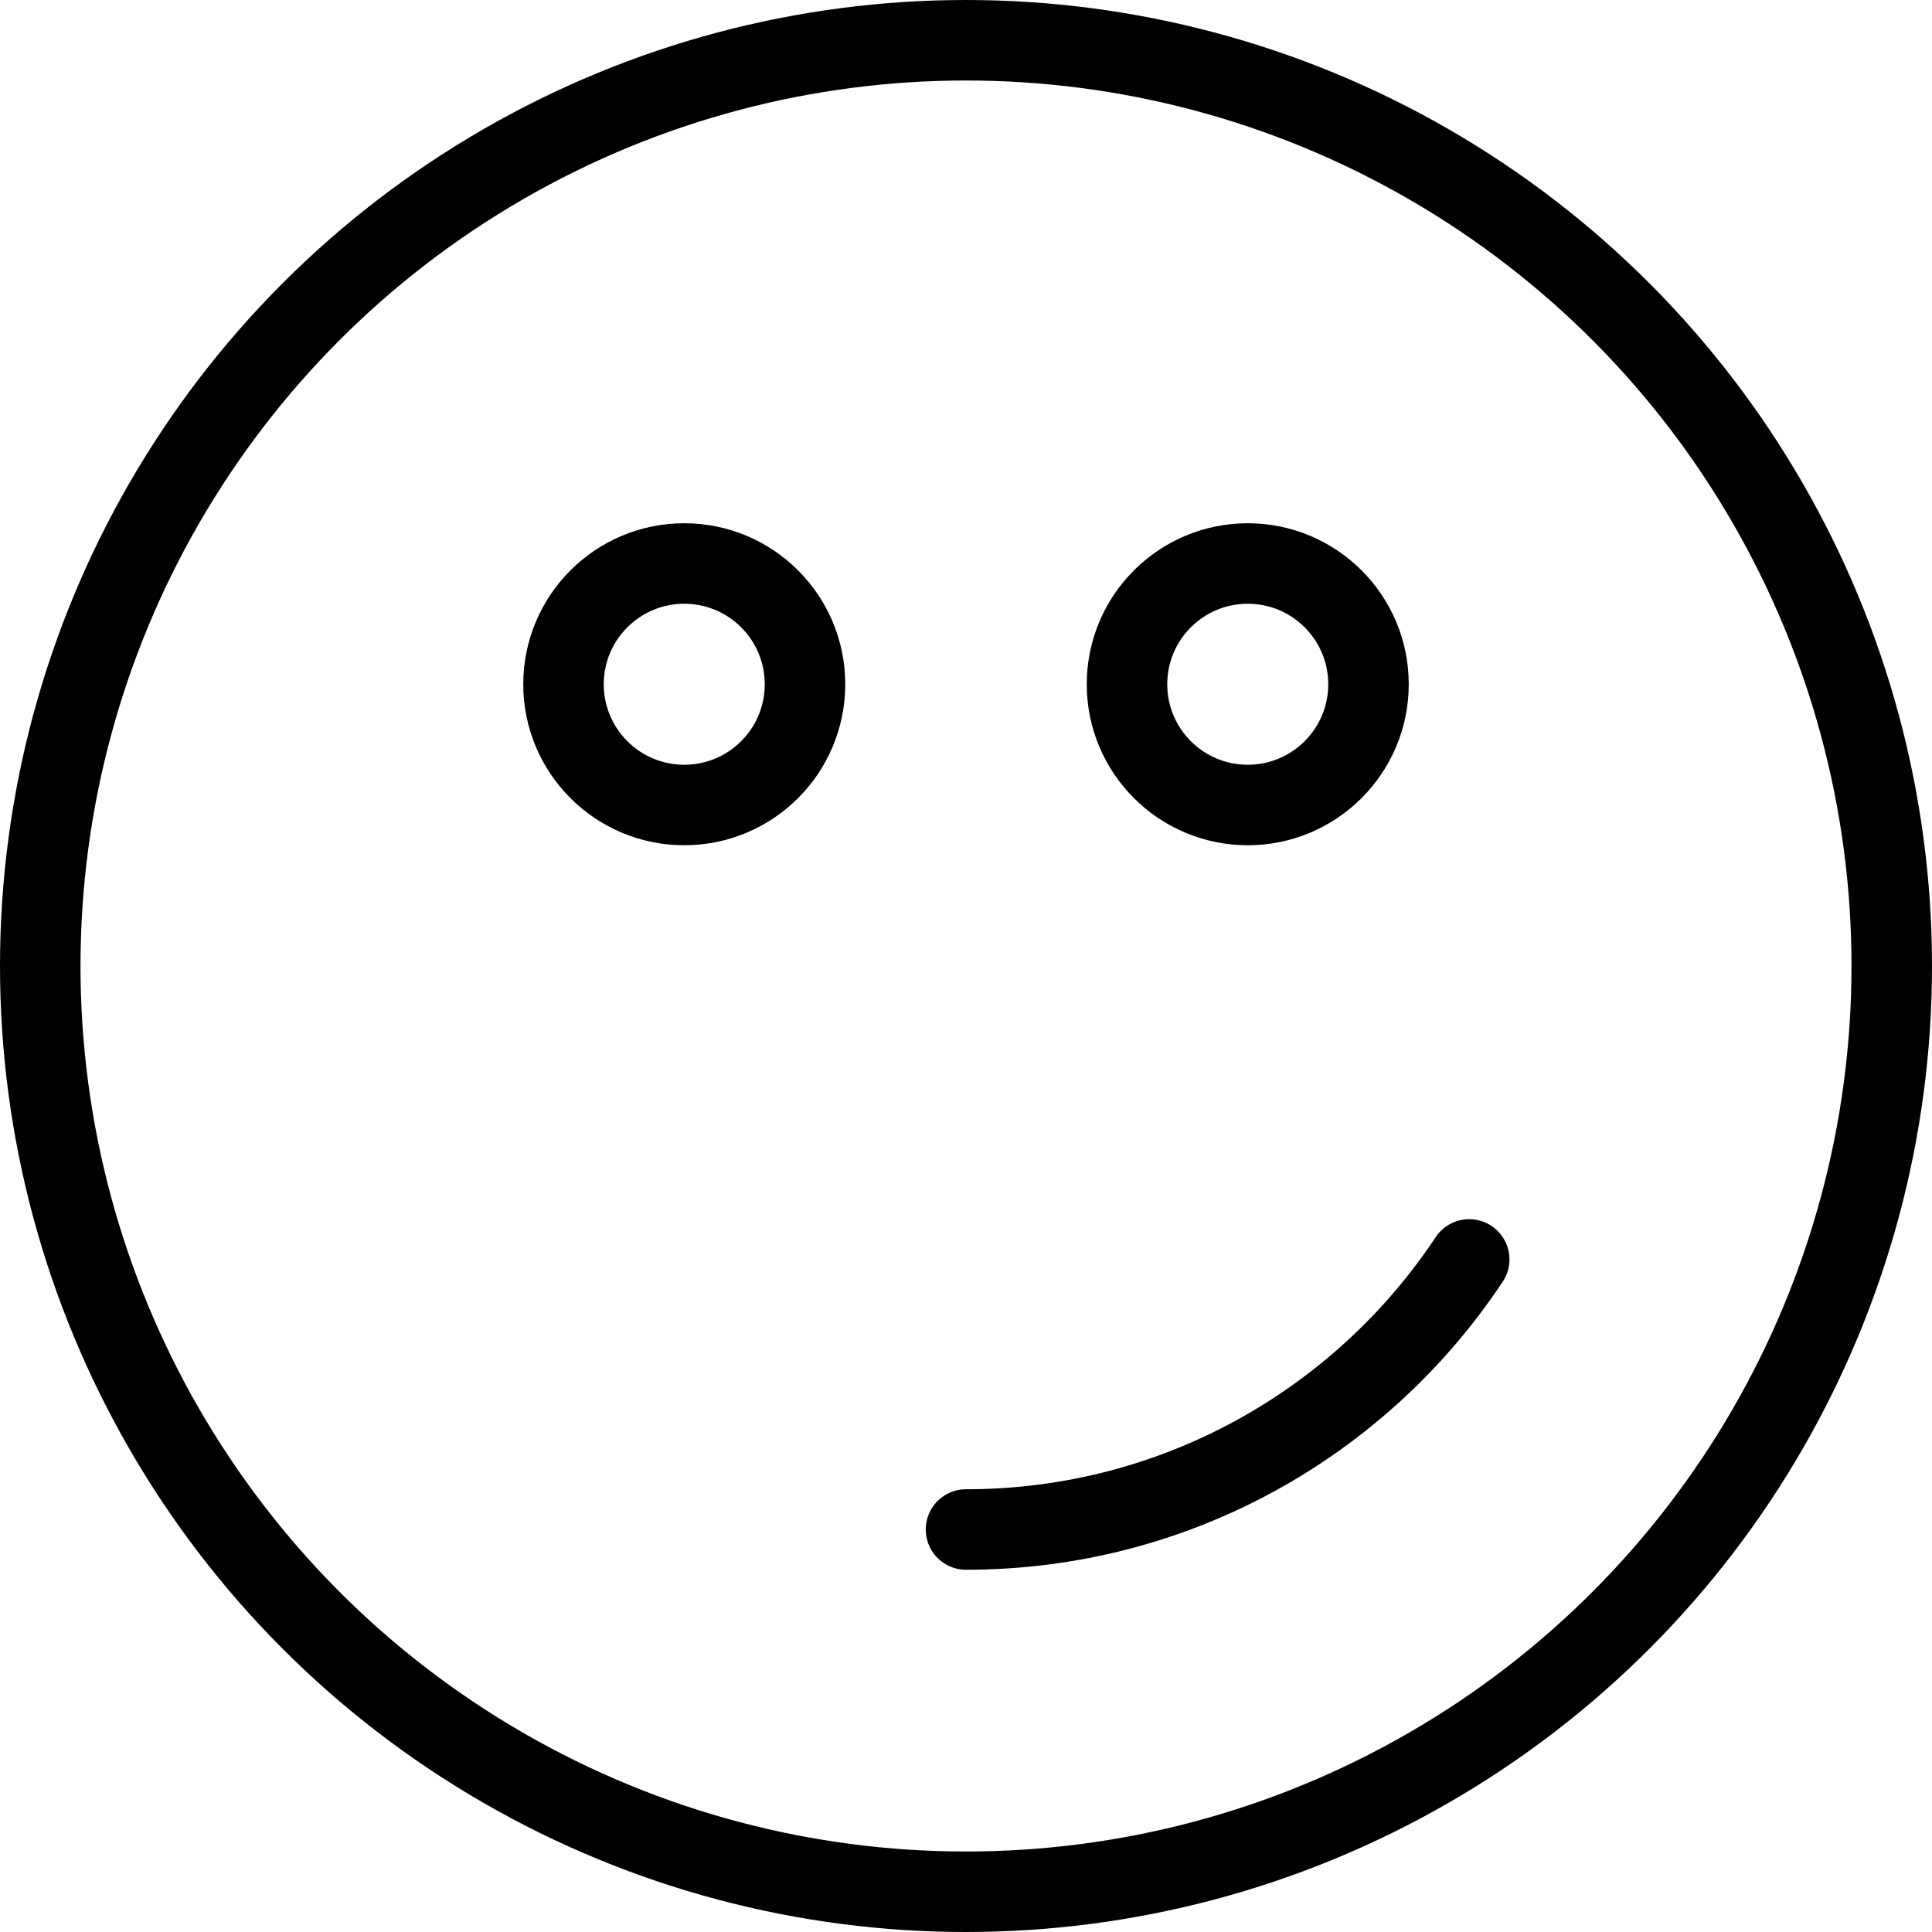 <?xml version="1.0" encoding="utf-8"?>
<!-- Generator: Adobe Illustrator 16.0.3, SVG Export Plug-In . SVG Version: 6.00 Build 0)  -->
<!DOCTYPE svg PUBLIC "-//W3C//DTD SVG 1.1//EN" "http://www.w3.org/Graphics/SVG/1.1/DTD/svg11.dtd">
<svg version="1.1" xmlns="http://www.w3.org/2000/svg" xmlns:xlink="http://www.w3.org/1999/xlink" x="0px" y="0px" width="24px"
	 height="24px" viewBox="0 0 24 24" enable-background="new 0 0 24 24" xml:space="preserve">
<g id="Outline_Icons">
	<g>
		
			<circle fill="none" stroke="#000000" stroke-linecap="round" stroke-linejoin="round" stroke-miterlimit="10" cx="8.5" cy="8.5" r="1.5"/>
		
			<circle fill="none" stroke="#000000" stroke-linecap="round" stroke-linejoin="round" stroke-miterlimit="10" cx="15.5" cy="8.5" r="1.5"/>
		<path fill="none" stroke="#000000" stroke-linecap="round" stroke-linejoin="round" stroke-miterlimit="10" d="M18.251,15.645
			C16.908,17.668,14.609,19,12,19"/>
		
			<circle fill="none" stroke="#000000" stroke-linecap="round" stroke-linejoin="round" stroke-miterlimit="10" cx="12" cy="12" r="11.5"/>
	</g>
</g>
<g id="Invisible_Shape">
	<rect fill="none" width="24" height="24"/>
</g>
</svg>
